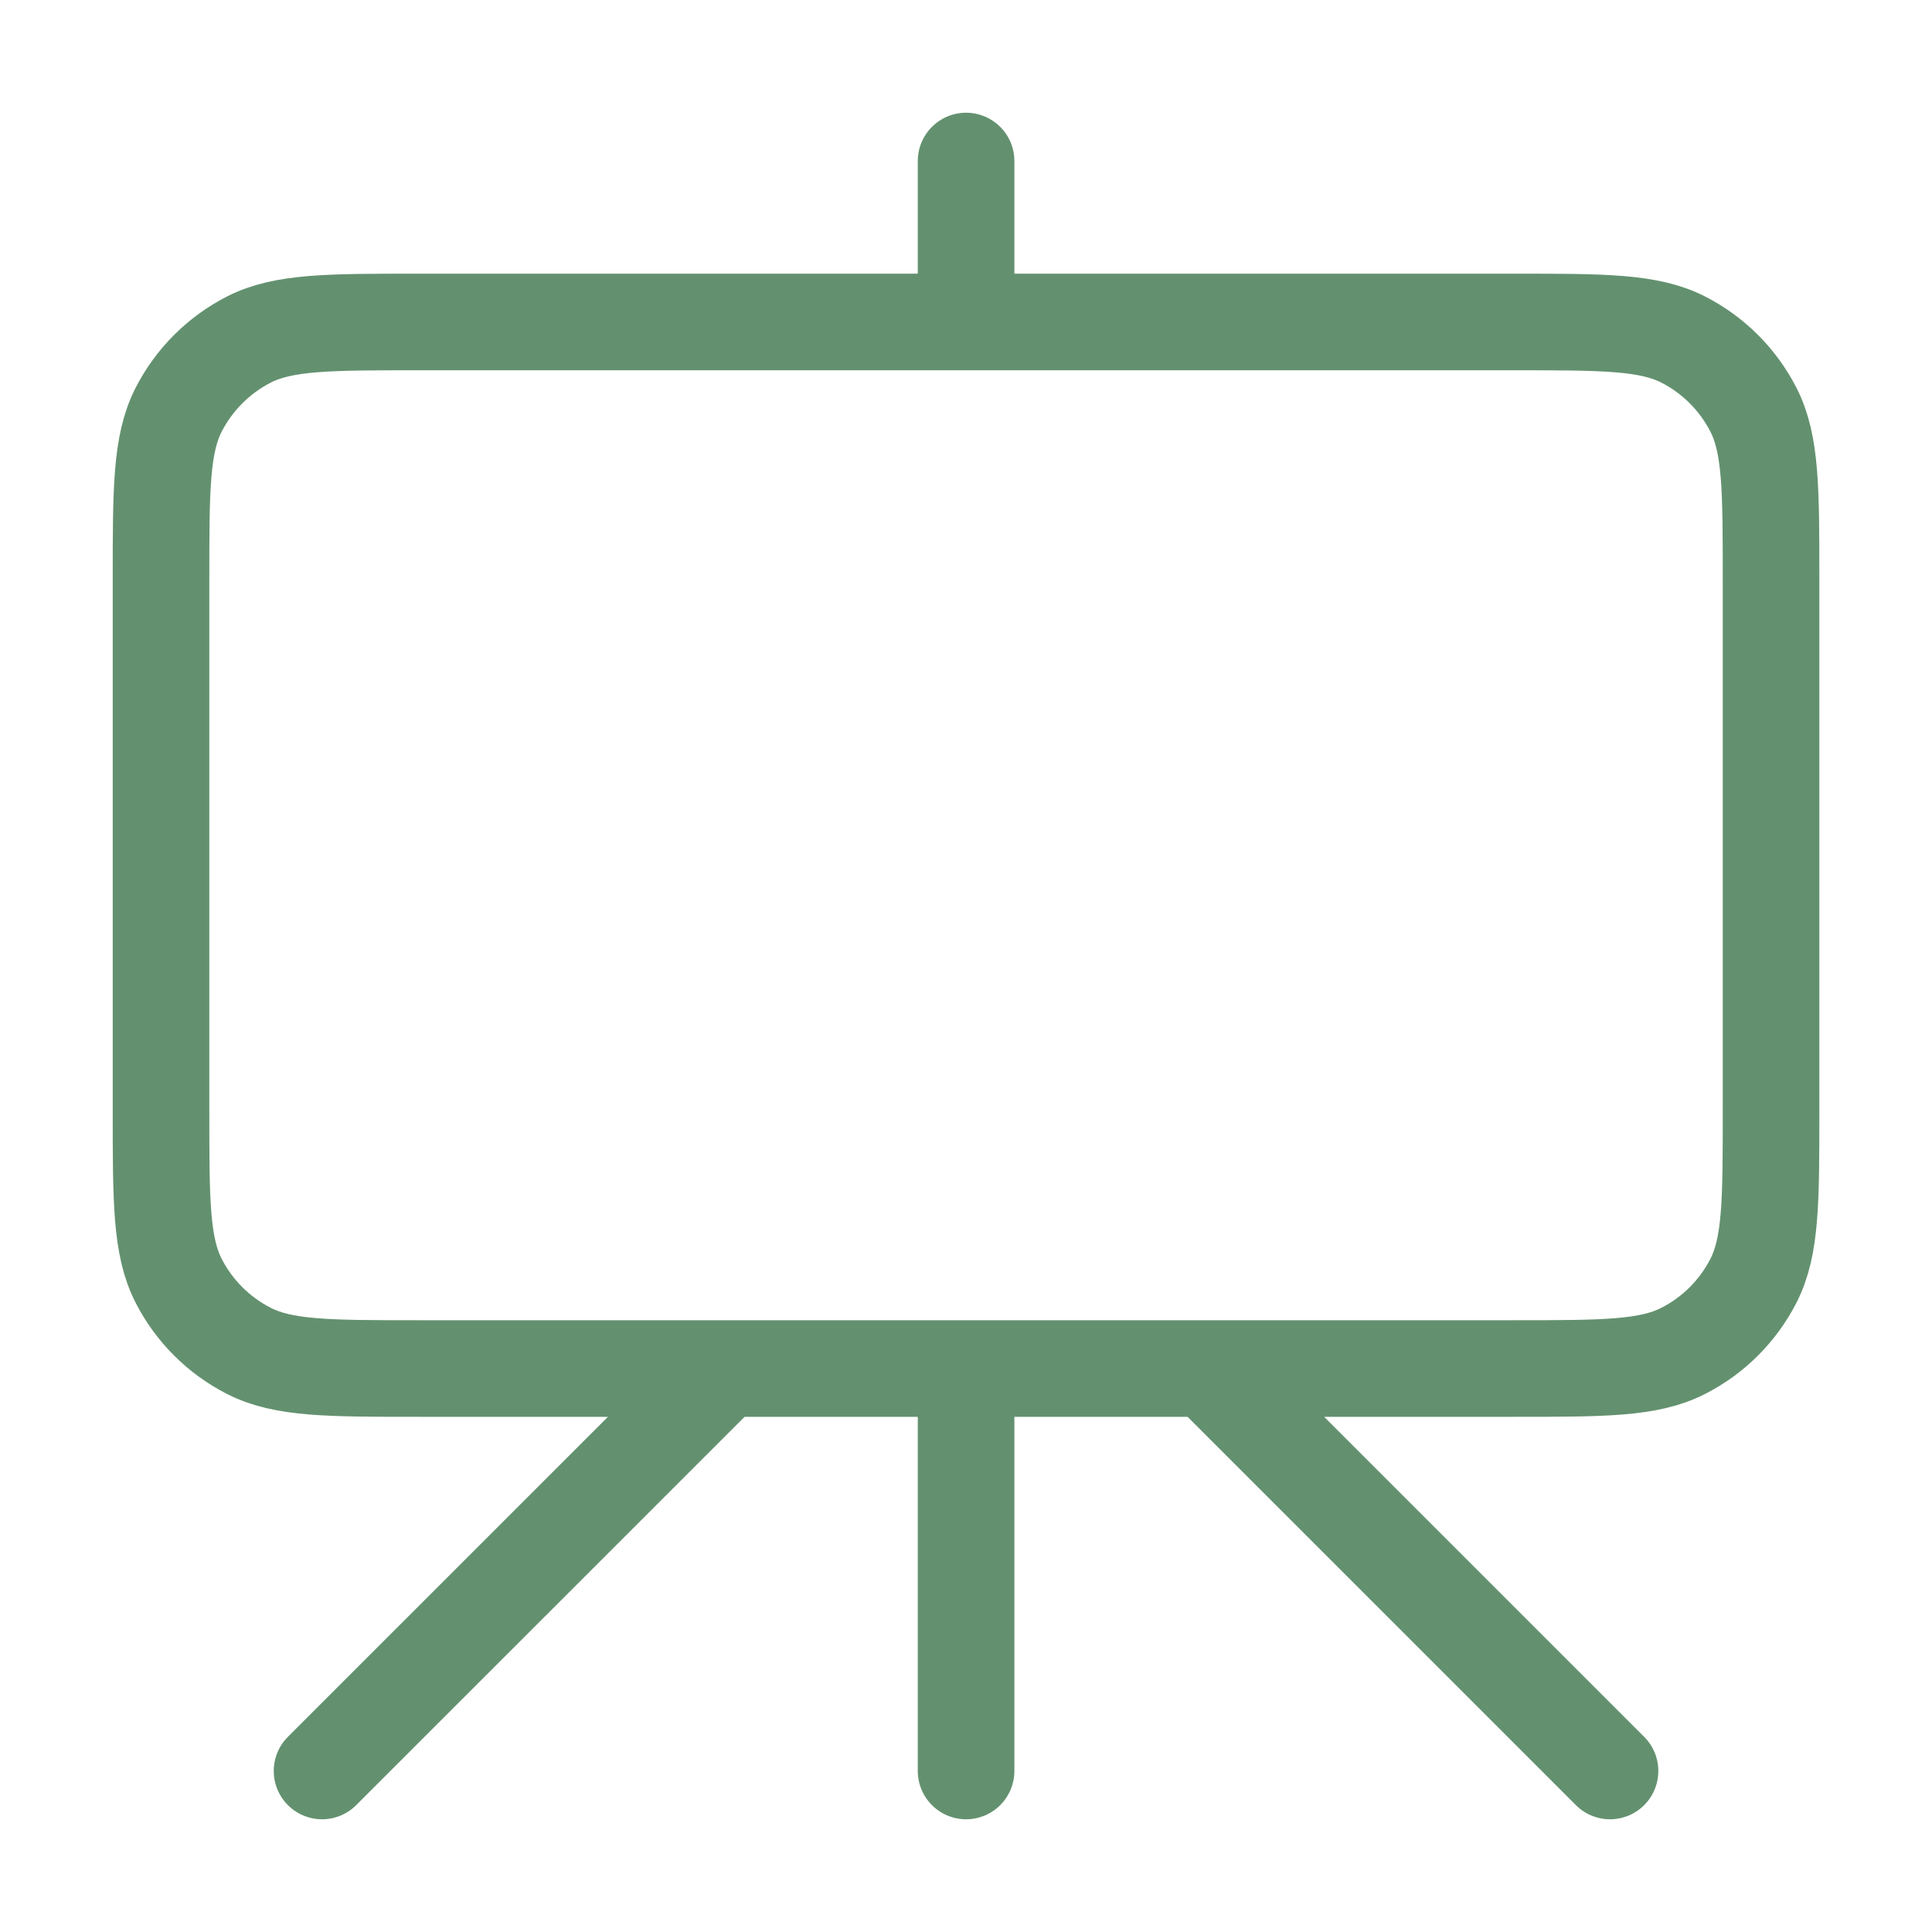<svg width="26" height="26" viewBox="0 0 26 26" fill="none" xmlns="http://www.w3.org/2000/svg">
<path d="M9.751 18.417L4.334 23.833M16.251 18.417L21.667 23.833M13.001 2.167V4.333M13.001 23.833V18.417M5.634 18.417H20.367C21.581 18.417 22.187 18.417 22.651 18.18C23.059 17.973 23.39 17.641 23.598 17.234C23.834 16.77 23.834 16.163 23.834 14.95V7.8C23.834 6.587 23.834 5.98 23.598 5.516C23.39 5.109 23.059 4.777 22.651 4.569C22.187 4.333 21.581 4.333 20.367 4.333H5.634C4.42 4.333 3.814 4.333 3.35 4.569C2.943 4.777 2.611 5.109 2.403 5.516C2.167 5.98 2.167 6.587 2.167 7.8V14.95C2.167 16.163 2.167 16.77 2.403 17.234C2.611 17.641 2.943 17.973 3.35 18.18C3.814 18.417 4.42 18.417 5.634 18.417Z" stroke="#63916F" stroke-width="1.3" stroke-linecap="round" stroke-linejoin="round"/>
</svg>
